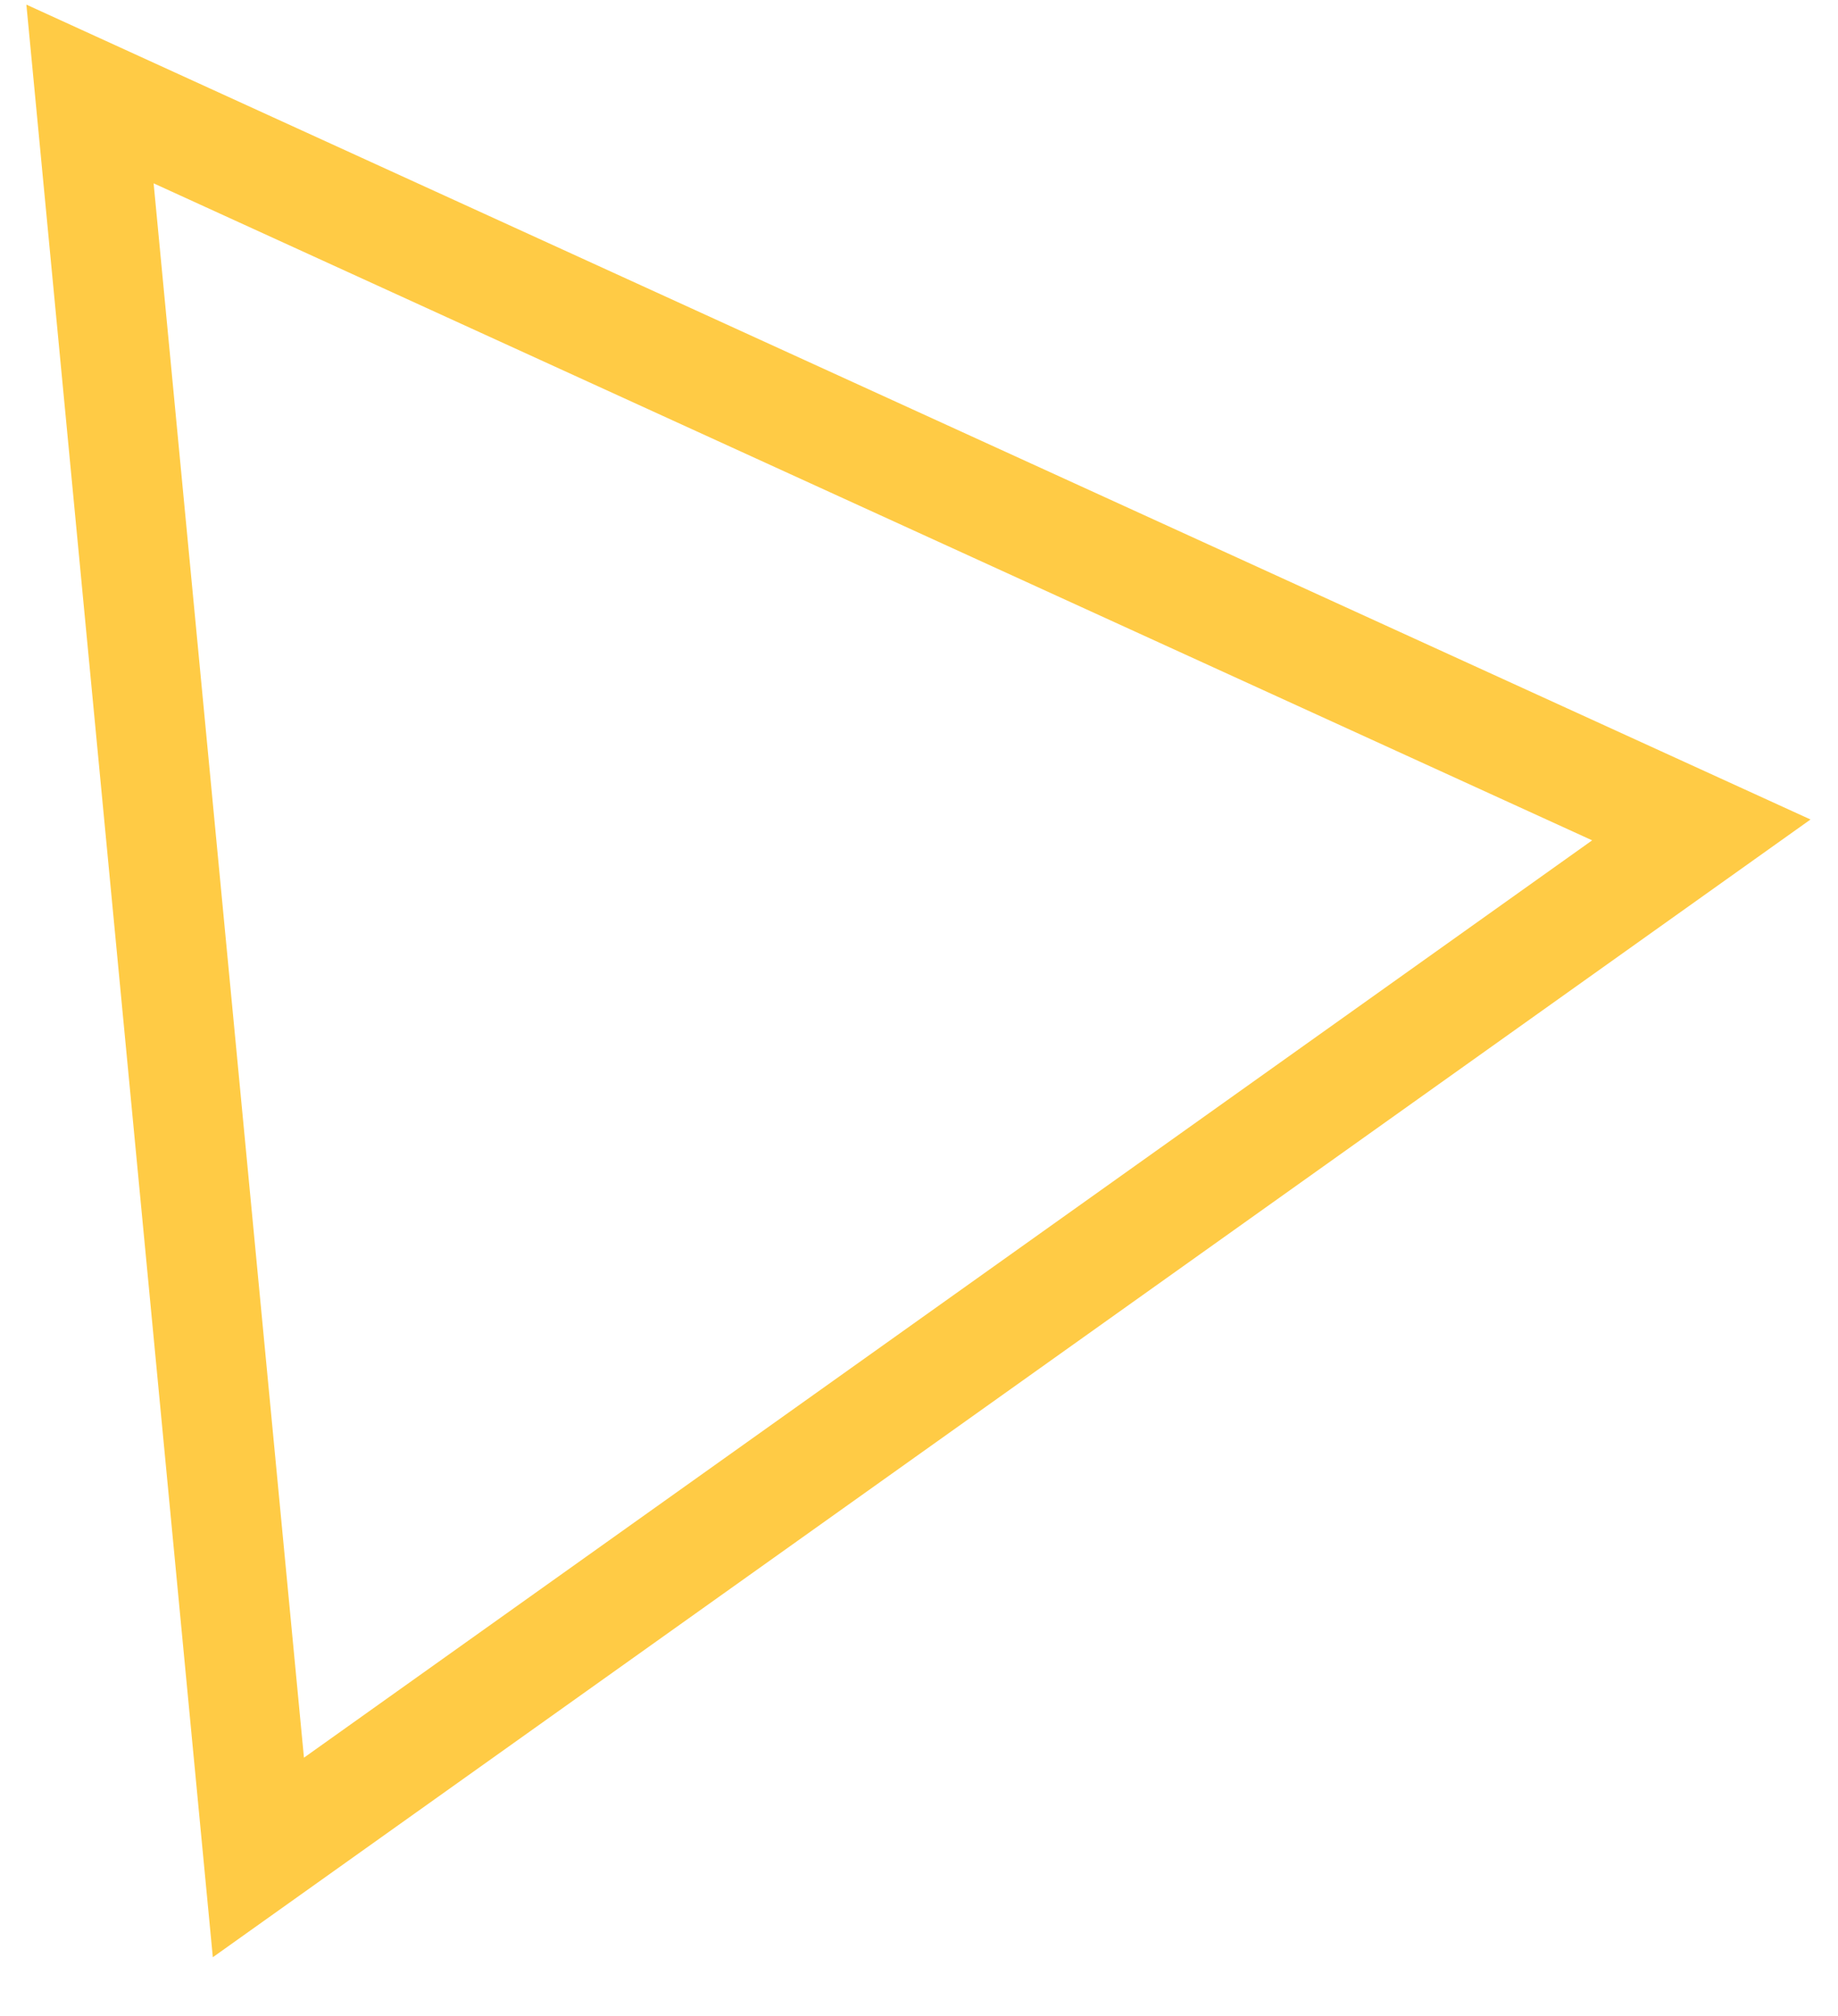 <svg xmlns="http://www.w3.org/2000/svg" width="31" height="34" viewBox="0 0 31 34" fill="none">
<path d="M4.358 31.327L1.518 1.585L28.695 13.997L4.358 31.327Z" stroke="#FFCB45" stroke-width="1.85"/>
<script xmlns=""/><script xmlns=""/></svg>